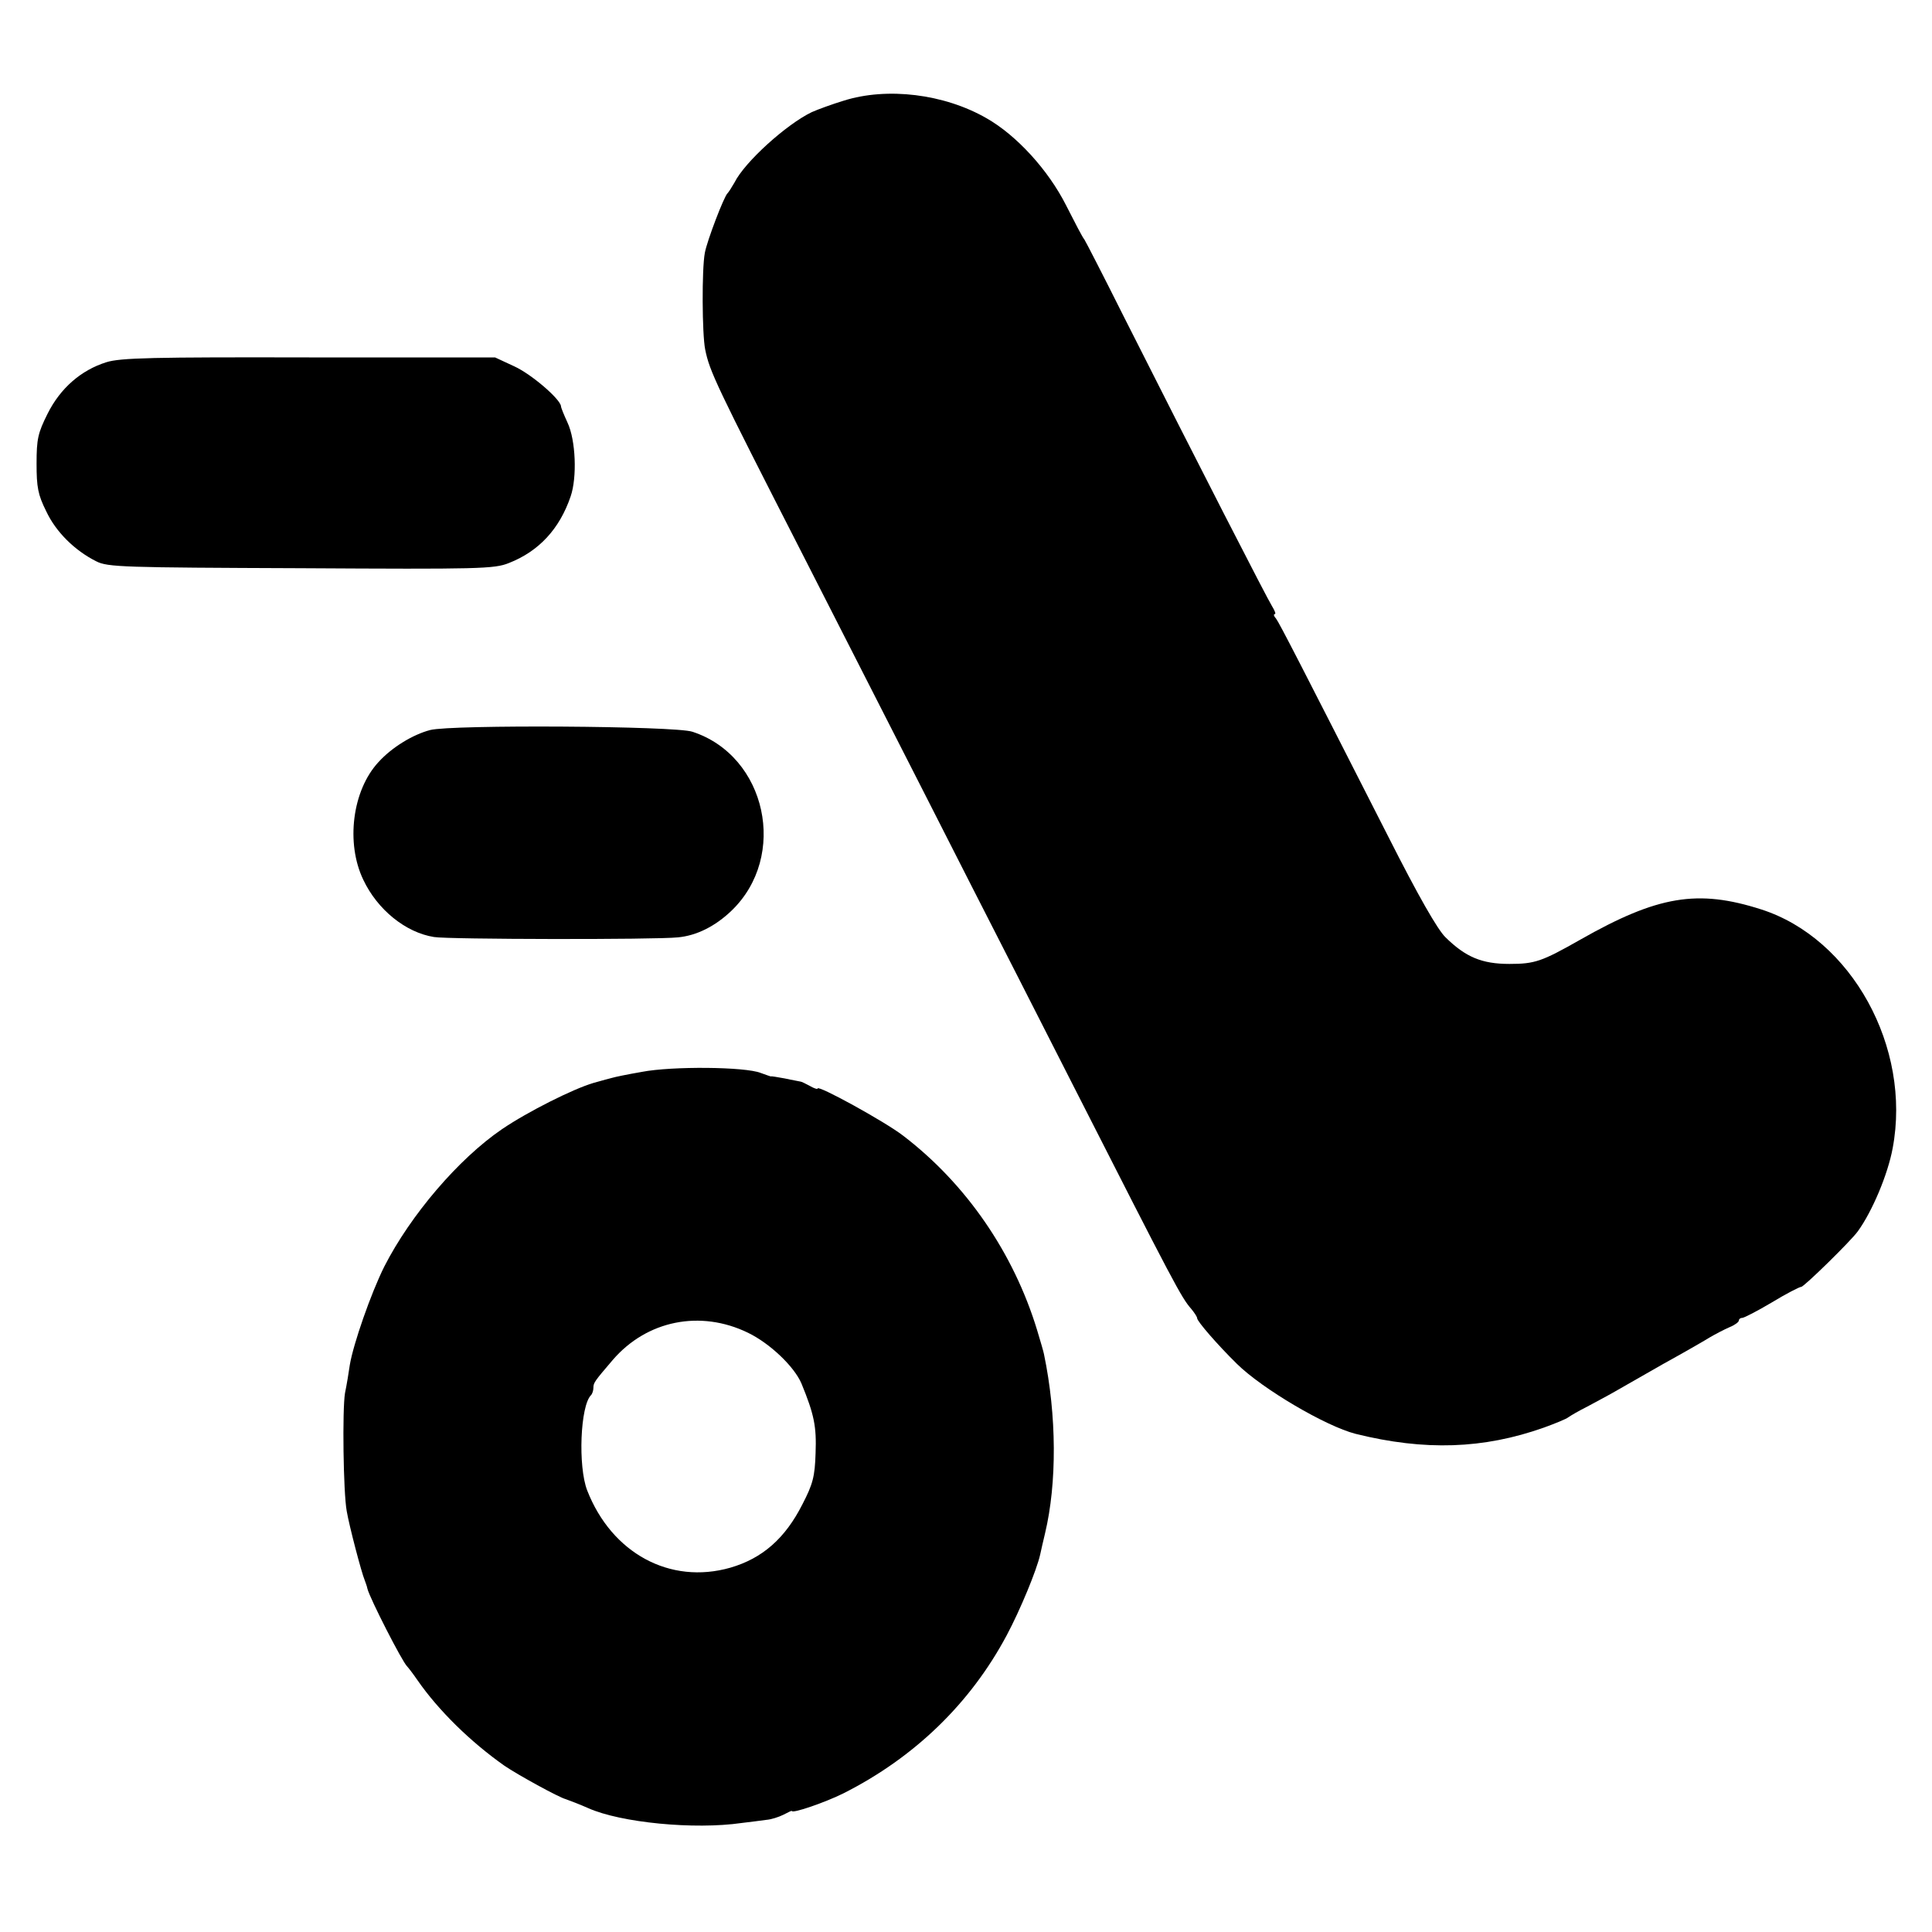 <?xml version="1.0" standalone="no"?>
<!DOCTYPE svg PUBLIC "-//W3C//DTD SVG 20010904//EN"
 "http://www.w3.org/TR/2001/REC-SVG-20010904/DTD/svg10.dtd">
<svg version="1.0" xmlns="http://www.w3.org/2000/svg"
 width="560pt" height="560pt" viewBox="0 0 560 560"
 preserveAspectRatio="xMidYMid meet">
<g transform="translate(0,560) scale(0.1,-0.1)"
fill="#000000" stroke="none">
<path d="M2445 5308 c-33 -10 -74 -25 -92 -33 -73 -35 -194 -144 -224 -204 -8
-14 -17 -28 -20 -31 -10 -8 -60 -139 -66 -173 -9 -47 -8 -236 1 -280 13 -64
30 -100 284 -597 121 -238 292 -572 489 -960 66 -129 198 -388 293 -575 295
-580 314 -616 343 -649 9 -11 17 -23 17 -27 0 -9 60 -78 115 -132 74 -73 258
-181 344 -203 201 -50 371 -44 546 18 33 12 65 25 71 30 7 5 31 19 55 31 24
13 60 32 79 43 19 11 82 47 140 80 58 32 119 67 135 77 17 10 42 23 58 30 15
6 27 15 27 19 0 4 4 8 10 8 5 0 44 20 86 45 41 25 80 45 85 45 8 0 144 133
164 161 42 58 87 165 101 241 55 292 -119 608 -381 692 -184 59 -300 40 -525
-88 -111 -63 -131 -70 -205 -70 -80 0 -127 20 -185 77 -23 22 -80 122 -164
288 -257 505 -318 624 -328 637 -6 6 -7 12 -3 12 4 0 0 10 -8 23 -14 22 -213
410 -431 842 -58 116 -109 215 -113 221 -5 5 -28 50 -53 99 -52 103 -144 203
-230 252 -123 71 -289 91 -415 51z"/>
<path d="M308 4550 c-73 -23 -133 -75 -170 -149 -28 -56 -32 -73 -32 -145 0
-68 4 -90 28 -138 28 -60 83 -114 145 -145 33 -17 78 -18 593 -20 518 -3 561
-2 603 15 87 34 147 99 179 193 19 55 15 163 -9 214 -10 22 -19 43 -19 48 -3
21 -85 92 -135 115 l-56 26 -539 0 c-452 1 -547 -1 -588 -14z"/>
<path d="M1247 3484 c-50 -13 -111 -50 -150 -93 -76 -82 -95 -235 -44 -341 41
-87 123 -153 205 -166 40 -7 642 -8 707 -1 54 5 108 32 155 77 165 158 102
449 -113 519 -50 17 -698 21 -760 5z"/>
<path d="M1860 2493 c-41 -7 -79 -15 -85 -17 -5 -1 -30 -8 -55 -15 -58 -17
-190 -83 -265 -134 -126 -86 -265 -249 -341 -398 -39 -78 -90 -225 -100 -285
-3 -21 -9 -58 -14 -82 -8 -48 -5 -288 5 -342 7 -42 43 -179 52 -200 3 -8 7
-19 8 -25 7 -28 101 -212 115 -225 3 -3 17 -21 30 -40 61 -88 154 -179 252
-248 38 -26 158 -92 178 -97 9 -3 45 -17 65 -26 94 -42 307 -63 445 -43 25 3
57 7 71 9 14 1 36 8 50 15 13 7 24 12 24 11 0 -9 98 25 150 51 206 104 368
261 473 458 39 73 87 189 97 234 2 11 9 39 14 61 35 146 34 343 -3 520 -1 6
-10 37 -20 70 -68 223 -205 423 -388 563 -53 41 -248 148 -248 137 0 -3 -10 0
-22 7 -13 7 -25 13 -28 13 -3 1 -23 4 -45 9 -22 4 -40 7 -40 6 0 -1 -13 4 -30
10 -45 18 -257 20 -345 3z m308 -756 c64 -31 134 -98 155 -147 37 -90 44 -125
41 -202 -2 -68 -8 -90 -38 -148 -50 -99 -116 -157 -209 -184 -175 -50 -344 42
-415 224 -27 70 -20 245 11 276 4 4 7 14 7 21 0 15 3 19 56 81 99 115 254 146
392 79z"/>
</g>
</svg>

